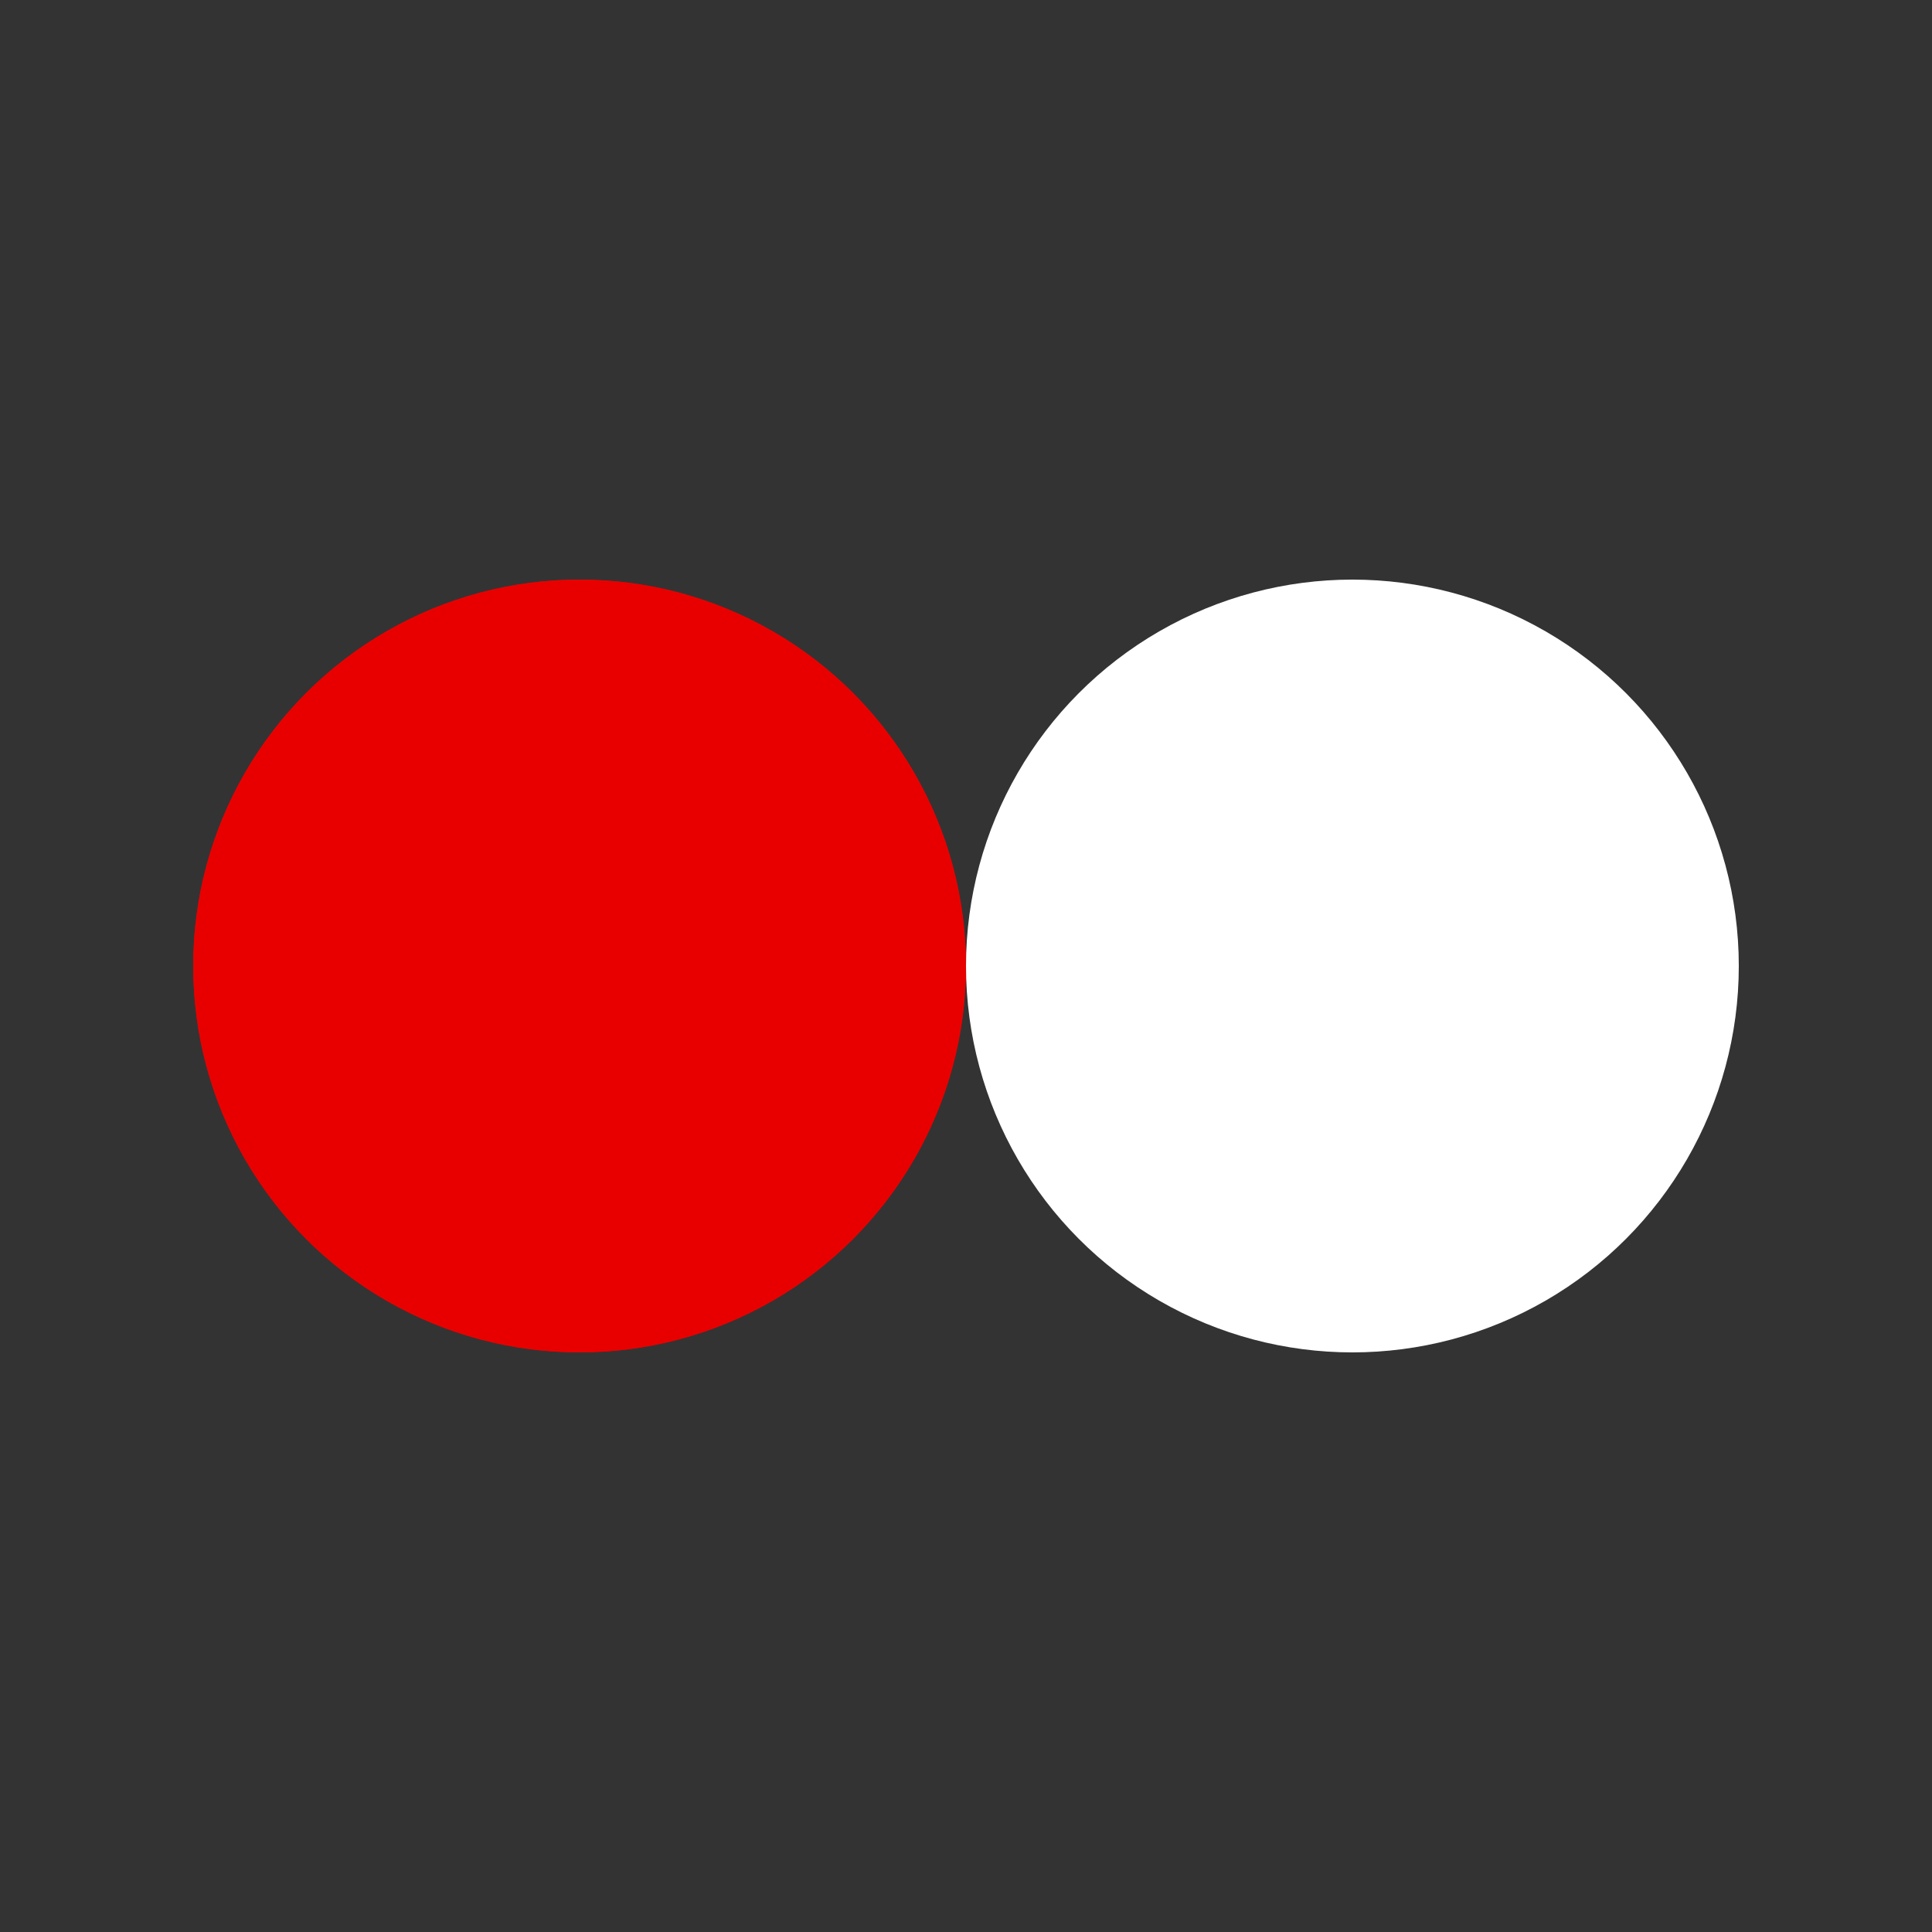 <?xml version="1.0" encoding="utf-8"?>
<svg xmlns="http://www.w3.org/2000/svg" xmlns:xlink="http://www.w3.org/1999/xlink" style="margin: auto; background: none; display: block; shape-rendering: auto;" width="200px" height="200px" viewBox="0 0 100 100" preserveAspectRatio="xMidYMid">
<rect x="0" y="0" width="100" height="100" fill="#333333" stroke="none"/>
<circle cx="30" cy="50" fill="#e80000" r="20">
  <animate attributeName="cx" repeatCount="indefinite" dur="0.909s" keyTimes="0;0.5;1" values="30;70;30" begin="-0.455s"></animate>
</circle>
<circle cx="70" cy="50" fill="#ffffff" r="20">
  <animate attributeName="cx" repeatCount="indefinite" dur="0.909s" keyTimes="0;0.5;1" values="30;70;30" begin="0s"></animate>
</circle>
<circle cx="30" cy="50" fill="#e80000" r="20">
  <animate attributeName="cx" repeatCount="indefinite" dur="0.909s" keyTimes="0;0.5;1" values="30;70;30" begin="-0.455s"></animate>
  <animate attributeName="fill-opacity" values="0;0;1;1" calcMode="discrete" keyTimes="0;0.499;0.5;1" dur="0.909s" repeatCount="indefinite"></animate>
</circle>
<!-- [ldio] generated by https://loading.io/ --></svg>
